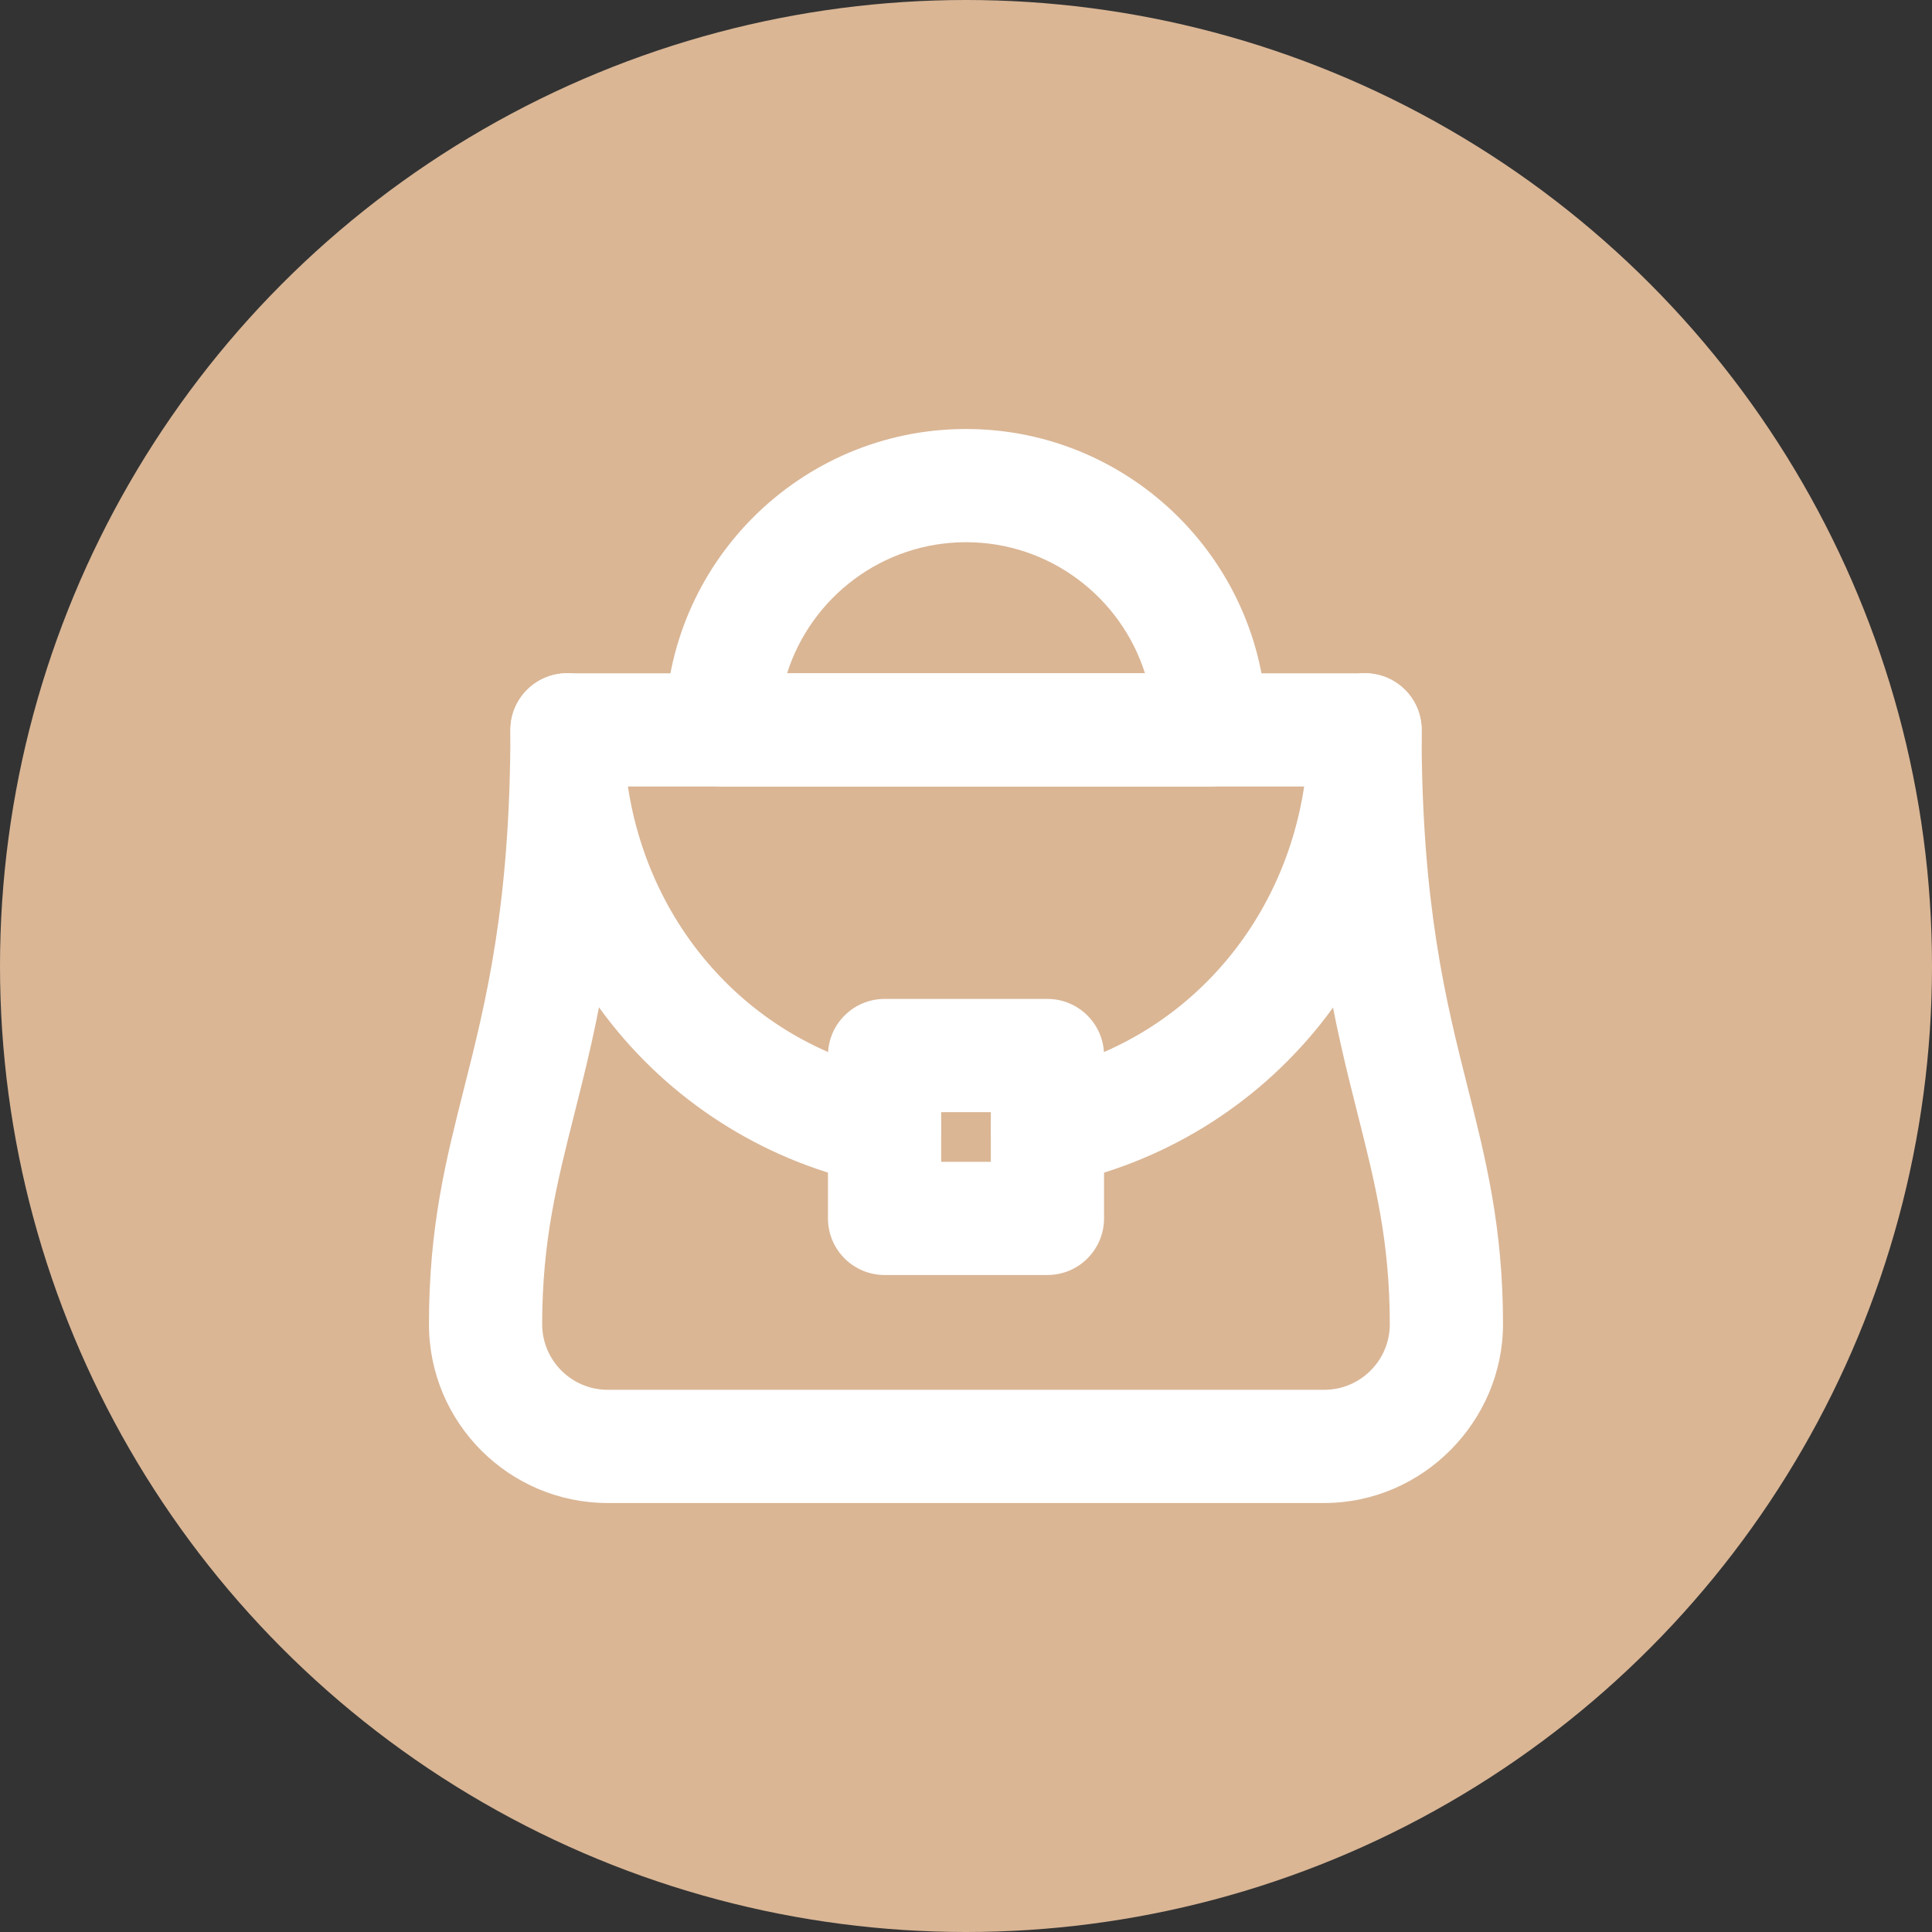 <svg viewBox="0 0 512 512" xmlns="http://www.w3.org/2000/svg" data-name="Layer 1" id="Layer_1">
  <rect x="0" y="0" width="512" height="512" fill="#333333" stroke="none"/>
  <defs>
    <style>
      .cls-1 {
        fill: #fff;
      }

      .cls-2 {
        fill: #dab695;
      }
    </style>
  </defs>
  <circle r="256" cy="256" cx="256" class="cls-2"></circle>
  <g>
    <path d="M277.56,314.16c-6.99,0-13.24-4.91-14.68-12.02-1.65-8.12,3.6-16.04,11.72-17.68,37.65-7.64,65.24-37.93,71.02-76.03h-179.22c5.78,38.11,33.37,68.39,71.02,76.03,8.12,1.65,13.36,9.57,11.72,17.68-1.65,8.12-9.57,13.36-17.68,11.72-27.3-5.54-51.91-20.59-69.29-42.39-17.34-21.73-26.88-49.45-26.88-78.04,0-8.28,6.72-15,15-15h211.47c8.28,0,15,6.72,15,15,0,28.59-9.55,56.31-26.88,78.04-17.38,21.79-41.99,36.85-69.29,42.39-1.01.2-2.01.3-3,.3Z" class="cls-1"></path>
    <path d="M320.73,208.42h-129.47c-8.28,0-15-6.72-15-15,0-43.97,35.77-79.73,79.73-79.73s79.73,35.77,79.73,79.73c0,8.28-6.72,15-15,15ZM208.58,178.42h94.85c-6.38-20.12-25.23-34.73-47.42-34.73s-41.05,14.62-47.42,34.73Z" class="cls-1"></path>
    <path d="M350.94,398.31h-189.89c-26.12,0-47.37-21.25-47.37-47.37s4.55-43.7,9.36-62.77c5.73-22.69,12.22-48.41,12.22-94.75,0-8.28,6.72-15,15-15s15,6.72,15,15c0,50.07-6.98,77.71-13.13,102.09-4.53,17.96-8.45,33.48-8.45,55.43,0,9.58,7.79,17.37,17.37,17.37h189.89c9.58,0,17.37-7.79,17.37-17.37,0-21.95-3.92-37.47-8.45-55.43-6.15-24.38-13.13-52.02-13.13-102.09,0-8.28,6.72-15,15-15s15,6.72,15,15c0,46.34,6.49,72.06,12.22,94.75,4.81,19.07,9.36,37.09,9.36,62.77s-21.25,47.37-47.37,47.37Z" class="cls-1"></path>
    <path d="M277.58,337.89h-43.16c-8.28,0-15-6.72-15-15v-43.16c0-8.28,6.72-15,15-15h43.16c8.28,0,15,6.72,15,15v43.16c0,8.28-6.72,15-15,15ZM249.42,307.89h13.16v-13.16h-13.16v13.16Z" class="cls-1"></path>
  </g>
</svg>